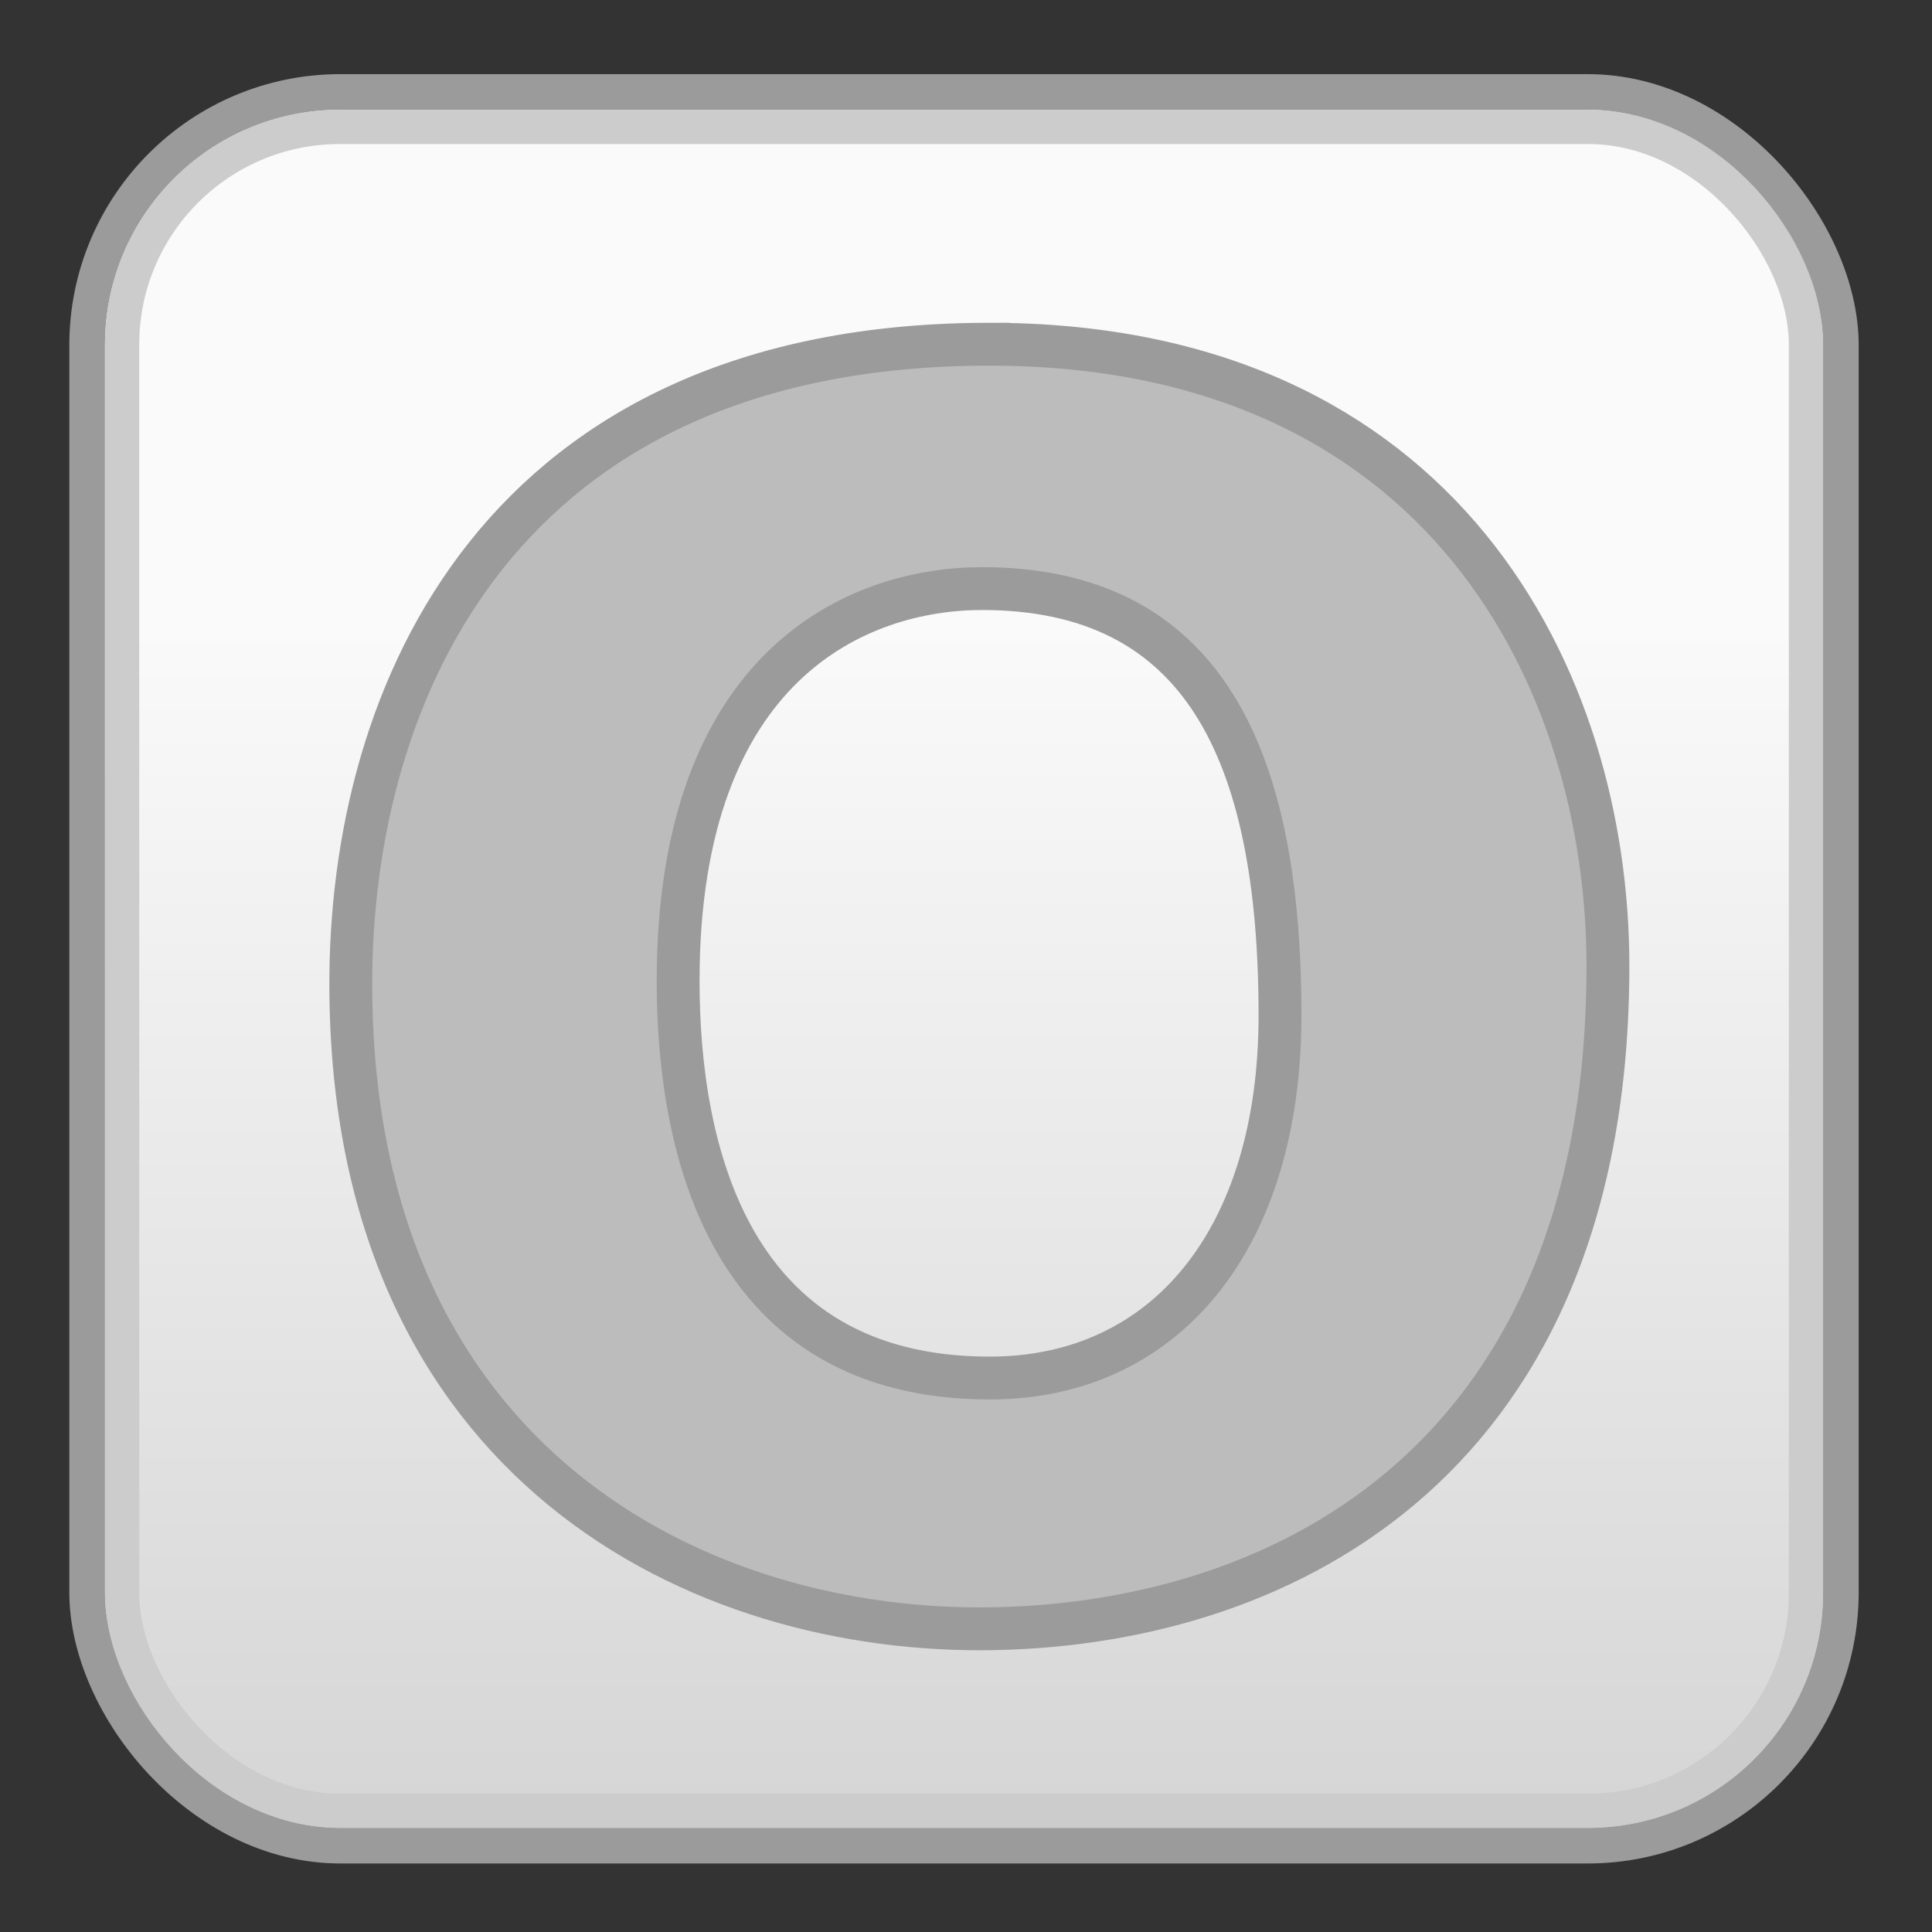 <?xml version="1.0" encoding="UTF-8" standalone="no"?>
<!-- Created with Inkscape (http://www.inkscape.org/) -->

<svg
   width="1024"
   height="1024"
   viewBox="0 0 270.933 270.933"
   version="1.1"
   id="svg5"
   inkscape:version="1.1.1 (3bf5ae0d25, 2021-09-20)"
   sodipodi:docname="openvk.svg"
   xmlns:inkscape="http://www.inkscape.org/namespaces/inkscape"
   xmlns:sodipodi="http://sodipodi.sourceforge.net/DTD/sodipodi-0.dtd"
   xmlns:xlink="http://www.w3.org/1999/xlink"
   xmlns="http://www.w3.org/2000/svg"
   xmlns:svg="http://www.w3.org/2000/svg">
  <rect x="0" y="0" width="270.933" height="270.933" fill="#333333" stroke="none"/>
  <sodipodi:namedview
     id="namedview7"
     pagecolor="#ffffff"
     bordercolor="#666666"
     borderopacity="1.0"
     inkscape:pageshadow="2"
     inkscape:pageopacity="0.0"
     inkscape:pagecheckerboard="0"
     inkscape:document-units="mm"
     showgrid="false"
     units="px"
     inkscape:snap-global="true"
     inkscape:zoom="0.28031804"
     inkscape:cx="577.915"
     inkscape:cy="742.01432"
     inkscape:window-width="1024"
     inkscape:window-height="581"
     inkscape:window-x="-3"
     inkscape:window-y="-3"
     inkscape:window-maximized="1"
     inkscape:current-layer="layer1" />
  <defs
     id="defs2">
    <linearGradient
       inkscape:collect="always"
       id="linearGradient1243">
      <stop
         style="stop-color:#fafafa;stop-opacity:1"
         offset="0"
         id="stop1239" />
      <stop
         style="stop-color:#cbcbcb;stop-opacity:1"
         offset="1"
         id="stop1241" />
    </linearGradient>
    <linearGradient
       inkscape:collect="always"
       xlink:href="#linearGradient1243"
       id="linearGradient1245"
       x1="133.052"
       y1="88.134"
       x2="133.052"
       y2="302.609"
       gradientUnits="userSpaceOnUse" />
  </defs>
  <g
     inkscape:label="Слой 1"
     inkscape:groupmode="layer"
     id="layer1">
    <rect
       style="fill:url(#linearGradient1245);fill-opacity:1;stroke:#9b9b9b;stroke-width:5;stroke-linecap:round;stroke-linejoin:round;stroke-miterlimit:4;stroke-dasharray:none;stroke-opacity:1"
       id="rect846"
       width="245.929"
       height="245.929"
       x="12.221"
       y="12.896"
       ry="35.508"
       rx="35.508" />
    <rect
       style="fill:none;stroke:#cccccc;stroke-width:4.801;stroke-linecap:round;stroke-linejoin:round;stroke-miterlimit:4;stroke-dasharray:none;stroke-opacity:1"
       id="rect846-3"
       width="236.132"
       height="236.132"
       x="17.125"
       y="17.8"
       ry="30.522"
       rx="30.522" />
    <path
       id="path862"
       style="fill:#bcbcbc;fill-opacity:1;stroke:#9b9b9b;stroke-width:22.677;stroke-linecap:butt;stroke-linejoin:miter;stroke-miterlimit:4;stroke-dasharray:none;stroke-opacity:1"
       transform="scale(0.265)"
       d="m 522.846,182.156 c -258.117,0.393 -337.693,184.217 -337.217,339.92 0.774,252.892 184.533,343.078 341.059,339.797 155.27,-3.255 324.207,-91.346 324.207,-350.752 0,-150.999 -86.696,-329.332 -328.049,-328.965 z m -3.21,129.319 c 116.219,0 157.719,86.244 157.719,225.906 0,118.047 -60.411,191.857 -153.61,191.857 -138.115,0 -164.89,-121.085 -164.89,-210.115 0,-167.654 95.361,-207.649 160.781,-207.649 z"
       sodipodi:nodetypes="ssssssssss" />
  </g>
</svg>
